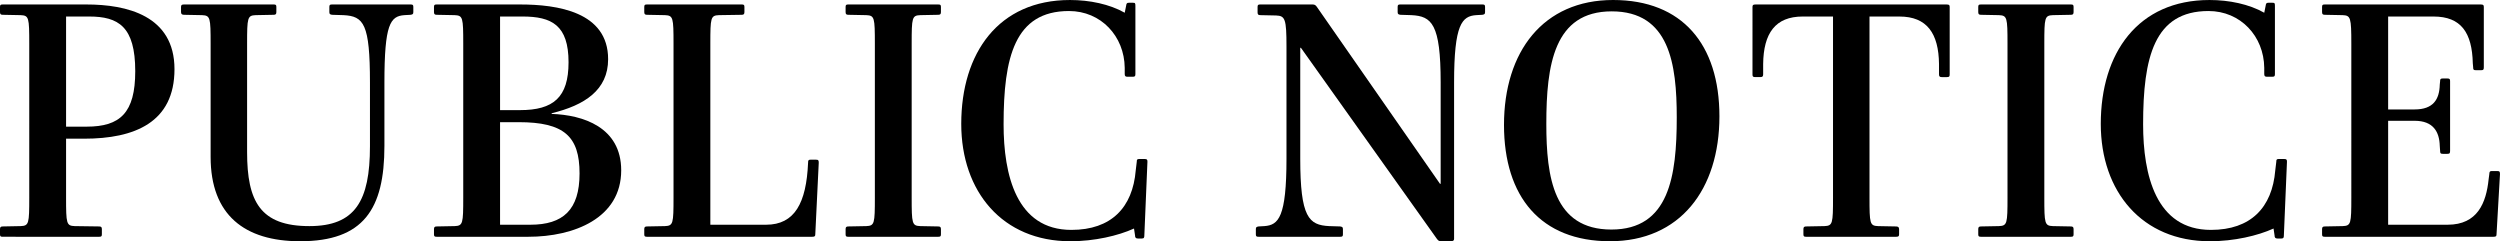 <?xml version="1.0" encoding="UTF-8"?> <svg xmlns="http://www.w3.org/2000/svg" id="uuid-1b901538-379d-4164-81ec-b25f0cc8a446" width="464.888" height="44.861" viewBox="0 0 464.888 44.861"><g id="uuid-20e45fe9-46ff-4351-842a-16a1a66b8d74"><path d="M.512,44.029c-.384,0-.512-.064-.512-.448v-.96c0-.384.128-.512.512-.512l3.328-.063c1.536-.064,1.6-.448,1.6-5.312V8.128c0-4.863-.063-5.248-1.6-5.312l-3.328-.064c-.384,0-.512-.128-.512-.512v-.96c0-.384.128-.448.512-.448h15.552c7.487,0,16.383,2.048,16.383,12.031,0,9.92-7.424,12.928-16.831,12.928h-3.328v10.942c0,4.864.064,5.248,1.601,5.312l4.543.063c.384,0,.512.128.512.512v.96c0,.384-.128.448-.512.448H.512ZM25.15,13.247c0-8.319-3.136-10.175-8.575-10.175h-4.288v20.479h3.84c6.208,0,9.023-2.56,9.023-10.304Z"></path><path d="M75.196,2.816c-2.624.191-3.712,1.664-3.712,12.543v11.775c0,11.775-3.903,17.727-15.679,17.727-10.304,0-16.639-4.863-16.639-15.679V8.128c0-4.863-.064-5.248-1.601-5.312l-3.327-.064c-.384,0-.576-.128-.576-.512v-.96c0-.384.192-.448.576-.448h16.639c.384,0,.512.064.512.448v.96c0,.384-.128.512-.512.512l-3.328.064c-1.535.063-1.6.448-1.6,5.312v20.158c0,9.151,2.432,13.76,11.583,13.76,8.512,0,11.264-4.672,11.264-14.848v-11.839c0-10.943-1.152-12.352-4.928-12.543l-2.112-.064c-.384-.063-.512-.128-.512-.512v-.96c0-.384.128-.448.512-.448h14.591c.384,0,.513.064.513.448v.96c0,.384-.129.448-.513.512l-1.151.064Z"></path><path d="M98.237,44.029h-17.023c-.384,0-.512-.064-.512-.448v-.96c0-.384.128-.512.512-.512l3.328-.063c1.536-.064,1.6-.448,1.6-5.312V8.128c0-4.863-.063-5.248-1.6-5.312l-3.328-.064c-.384,0-.512-.128-.512-.512v-.96c0-.384.128-.448.512-.448h15.487c6.911,0,16.383,1.345,16.383,10.176,0,5.76-4.416,8.575-10.495,10.047v.128c5.76.192,12.927,2.433,12.927,10.495,0,8.896-8.768,12.352-17.278,12.352ZM97.149,3.072h-4.16v17.406h3.712c6.208,0,9.023-2.367,9.023-8.895,0-6.912-3.136-8.512-8.575-8.512ZM96.445,22.719h-3.456v19.07h5.632c6.079,0,9.151-2.751,9.151-9.535,0-6.911-2.88-9.535-11.327-9.535Z"></path><path d="M120.317,44.029c-.384,0-.512-.064-.512-.448v-.96c0-.384.128-.512.512-.512l3.328-.063c1.536-.064,1.6-.448,1.6-5.312V8.128c0-4.863-.063-5.248-1.6-5.312l-3.328-.064c-.384,0-.512-.128-.512-.512v-.96c0-.384.128-.448.512-.448h17.6c.384,0,.512.064.512.448v.96c0,.384-.128.512-.512.512l-4.225.064c-1.535.063-1.6.448-1.6,5.312v33.661h10.367c5.312,0,7.487-4.031,7.808-11.519,0-.448.064-.576.448-.576h1.023c.448,0,.513.128.513.576l-.641,13.247c0,.384-.063.512-.576.512h-30.718Z"></path><path d="M157.757,44.029c-.384,0-.512-.064-.512-.448v-.96c0-.384.128-.512.512-.512l3.328-.063c1.536-.064,1.6-.448,1.6-5.312V8.128c0-4.863-.063-5.248-1.6-5.312l-3.328-.064c-.384,0-.512-.128-.512-.512v-.96c0-.384.128-.448.512-.448h16.703c.384,0,.512.064.512.448v.96c0,.384-.128.512-.512.512l-3.328.064c-1.535.063-1.6.448-1.6,5.312v28.605c0,4.864.064,5.248,1.6,5.312l3.328.063c.384,0,.512.128.512.512v.96c0,.384-.128.448-.512.448h-16.703Z"></path><path d="M211.579,44.35c-.385,0-.513-.192-.513-.576l-.191-1.28c-2.944,1.344-7.359,2.368-11.839,2.368-12.607,0-20.287-9.216-20.287-21.822,0-13.184,6.912-23.039,20.223-23.039,3.647,0,7.359.769,10.175,2.368l.257-1.279c.063-.448.128-.576.512-.576h.768c.384,0,.448.063.448.576v12.671c0,.384-.064.512-.512.512h-.96c-.384,0-.513-.128-.513-.512v-1.152c-.063-5.888-4.415-10.559-10.367-10.559-10.111,0-12.159,8.639-12.159,21.054,0,9.407,2.368,19.646,12.607,19.646,7.424,0,11.392-4.159,11.967-11.071l.192-1.6c0-.384.064-.512.448-.512h1.023c.448,0,.513.128.513.512l-.576,13.695c0,.384-.064.576-.448.576h-.768Z"></path><path d="M267.962,44.861c-.384,0-.512-.128-.768-.448l-25.278-35.518h-.128v20.606c0,10.943,1.6,12.352,5.375,12.544l2.048.063c.384.064.513.128.513.512v.96c0,.384-.129.448-.513.448h-15.167c-.384,0-.512-.064-.512-.448v-.96c0-.384.128-.447.512-.512l1.088-.063c2.624-.192,4.096-1.664,4.096-12.544V8.64c0-5.119-.256-5.695-1.92-5.76l-2.943-.063c-.384,0-.512-.128-.512-.512v-1.024c0-.384.128-.448.512-.448h9.728c.384,0,.576.128.832.513l22.846,32.829h.128V15.359c0-10.943-1.663-12.352-5.439-12.543l-2.048-.064c-.384-.063-.512-.128-.512-.512v-.96c0-.384.128-.448.512-.448h15.231c.384,0,.512.064.512.448v.96c0,.384-.128.448-.512.512l-1.152.064c-2.624.191-4.096,1.664-4.096,12.543v29.054c0,.32-.191.448-.64.448h-1.792Z"></path><path d="M299.386,44.861c-12.863,0-19.71-8.256-19.71-21.631,0-13.631,7.295-23.23,20.286-23.23,12.863,0,19.774,8.256,19.774,21.631,0,13.631-7.359,23.23-20.351,23.23ZM299.706,2.112c-10.751,0-12.159,9.983-12.159,20.927,0,9.919,1.344,19.646,12.095,19.646s12.159-9.92,12.159-20.862c0-9.92-1.344-19.711-12.095-19.711Z"></path><path d="M335.866,44.029c-.384,0-.512-.064-.512-.448v-.96c0-.384.128-.512.512-.512l3.393-.063c1.535-.064,1.6-.448,1.6-5.312V3.072h-5.632c-5.119,0-7.295,3.136-7.359,8.831v1.92c0,.384-.128.513-.512.513h-.96c-.448,0-.512-.129-.512-.513V1.345c0-.385.063-.513.575-.513h35.518c.513,0,.576.128.576.513v12.479c0,.384-.063.513-.512.513h-.96c-.384,0-.512-.129-.512-.513v-1.92c-.064-5.695-2.24-8.831-7.36-8.831h-5.567v33.661c0,4.864.064,5.248,1.601,5.312l3.327.063c.384,0,.576.128.576.512v.96c0,.384-.192.448-.576.448h-16.703Z"></path><path d="M368.378,44.029c-.384,0-.512-.064-.512-.448v-.96c0-.384.128-.512.512-.512l3.328-.063c1.536-.064,1.6-.448,1.6-5.312V8.128c0-4.863-.063-5.248-1.6-5.312l-3.328-.064c-.384,0-.512-.128-.512-.512v-.96c0-.384.128-.448.512-.448h16.703c.384,0,.512.064.512.448v.96c0,.384-.128.512-.512.512l-3.328.064c-1.535.063-1.6.448-1.6,5.312v28.605c0,4.864.064,5.248,1.6,5.312l3.328.063c.384,0,.512.128.512.512v.96c0,.384-.128.448-.512.448h-16.703Z"></path><path d="M423.48,44.35c-.385,0-.513-.192-.513-.576l-.191-1.28c-2.944,1.344-7.359,2.368-11.839,2.368-12.607,0-20.287-9.216-20.287-21.822,0-13.184,6.911-23.039,20.223-23.039,3.647,0,7.359.769,10.175,2.368l.257-1.279c.063-.448.128-.576.512-.576h.768c.384,0,.448.063.448.576v12.671c0,.384-.064.512-.512.512h-.96c-.384,0-.513-.128-.513-.512v-1.152c-.063-5.888-4.415-10.559-10.367-10.559-10.111,0-12.159,8.639-12.159,21.054,0,9.407,2.368,19.646,12.607,19.646,7.424,0,11.392-4.159,11.967-11.071l.192-1.6c0-.384.064-.512.448-.512h1.023c.448,0,.513.128.513.512l-.576,13.695c0,.384-.064.576-.448.576h-.768Z"></path><path d="M432.313,44.029c-.384,0-.512-.064-.512-.448v-.96c0-.384.128-.512.512-.512l3.328-.063c1.536-.064,1.6-.448,1.6-5.312V8.128c0-4.863-.128-5.248-1.6-5.312l-3.328-.064c-.384,0-.512-.128-.512-.512v-.96c0-.384.128-.448.512-.448h28.99c.512,0,.576.128.576.513v11.135c0,.448-.064.576-.512.576h-.96c-.448,0-.513-.128-.513-.576l-.063-.704c-.128-5.695-2.176-8.703-7.296-8.703h-8.447v17.278h4.928c3.456,0,4.607-1.855,4.672-4.607l.063-.64c0-.384.064-.512.513-.512h.832c.447,0,.512.128.512.512v12.927c0,.448-.064.576-.512.576h-.832c-.448,0-.513-.128-.513-.576l-.063-.896c-.064-2.624-1.216-4.672-4.672-4.672h-4.928v19.326h11.071c5.567,0,7.168-4.096,7.615-8.447l.128-.96c0-.447.128-.575.448-.575h1.024c.447,0,.512.128.512.575l-.64,11.136c0,.384-.064.512-.576.512h-31.358Z"></path></g></svg> 